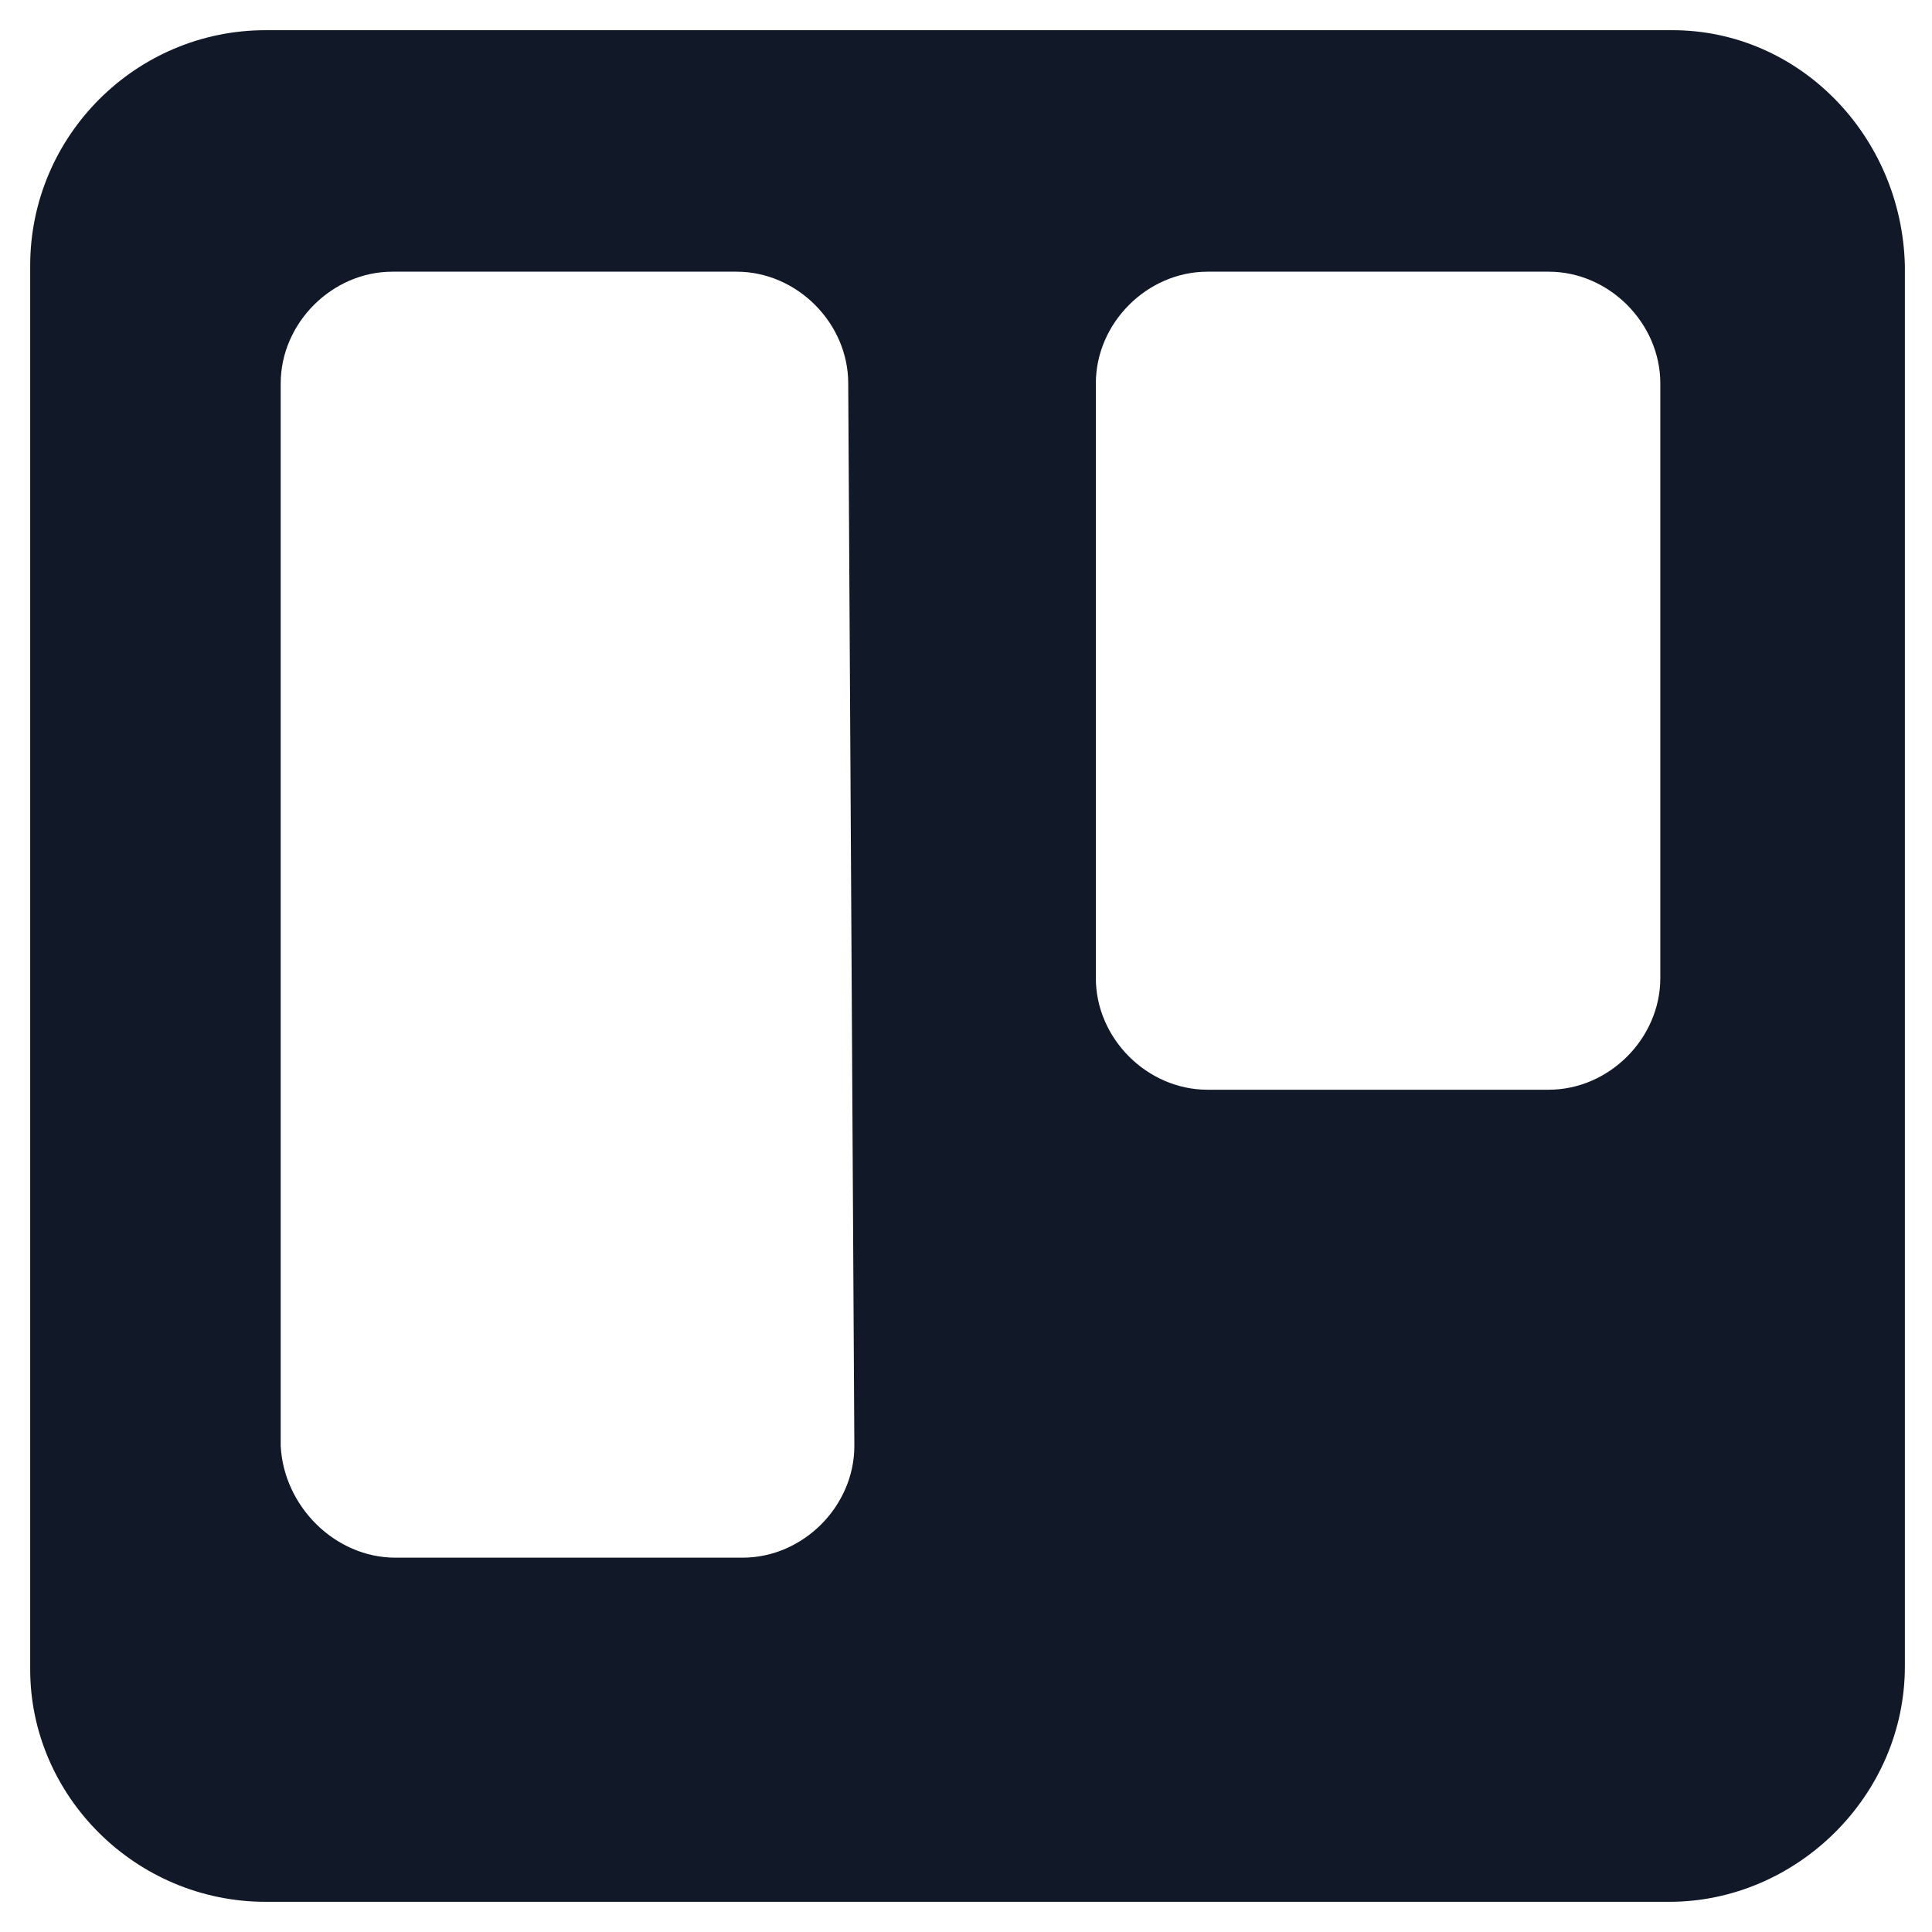 <svg xmlns="http://www.w3.org/2000/svg" width="24" height="24" viewBox="0 0 24 24" fill="none"><g clip-path="url(#clip0_914_45462)"><path d="M20.775 0.375H3.3C1.688 0.375 0.375 1.688 0.375 3.3C0.375 3.3 0.375 3.075 0.375 20.738C0.375 22.312 1.688 23.625 3.3 23.625H20.738C22.312 23.625 23.663 22.312 23.663 20.7V3.3C23.625 1.688 22.35 0.375 20.775 0.375ZM10.613 17.962C10.613 18.712 9.975 19.35 9.225 19.35H4.912C4.162 19.35 3.525 18.712 3.487 17.962V4.763C3.487 4.013 4.125 3.375 4.875 3.375H9.15C9.9 3.375 10.537 4.013 10.537 4.763L10.613 17.962ZM20.625 12.15C20.625 12.9 19.988 13.537 19.238 13.537H15C14.25 13.537 13.613 12.9 13.613 12.15V4.763C13.613 4.013 14.25 3.375 15 3.375H19.238C19.988 3.375 20.625 4.013 20.625 4.763V12.15Z" fill="#111928"></path></g><defs><clipPath id="clip0_914_45462"><rect width="24" height="24" fill="white"></rect></clipPath></defs></svg>